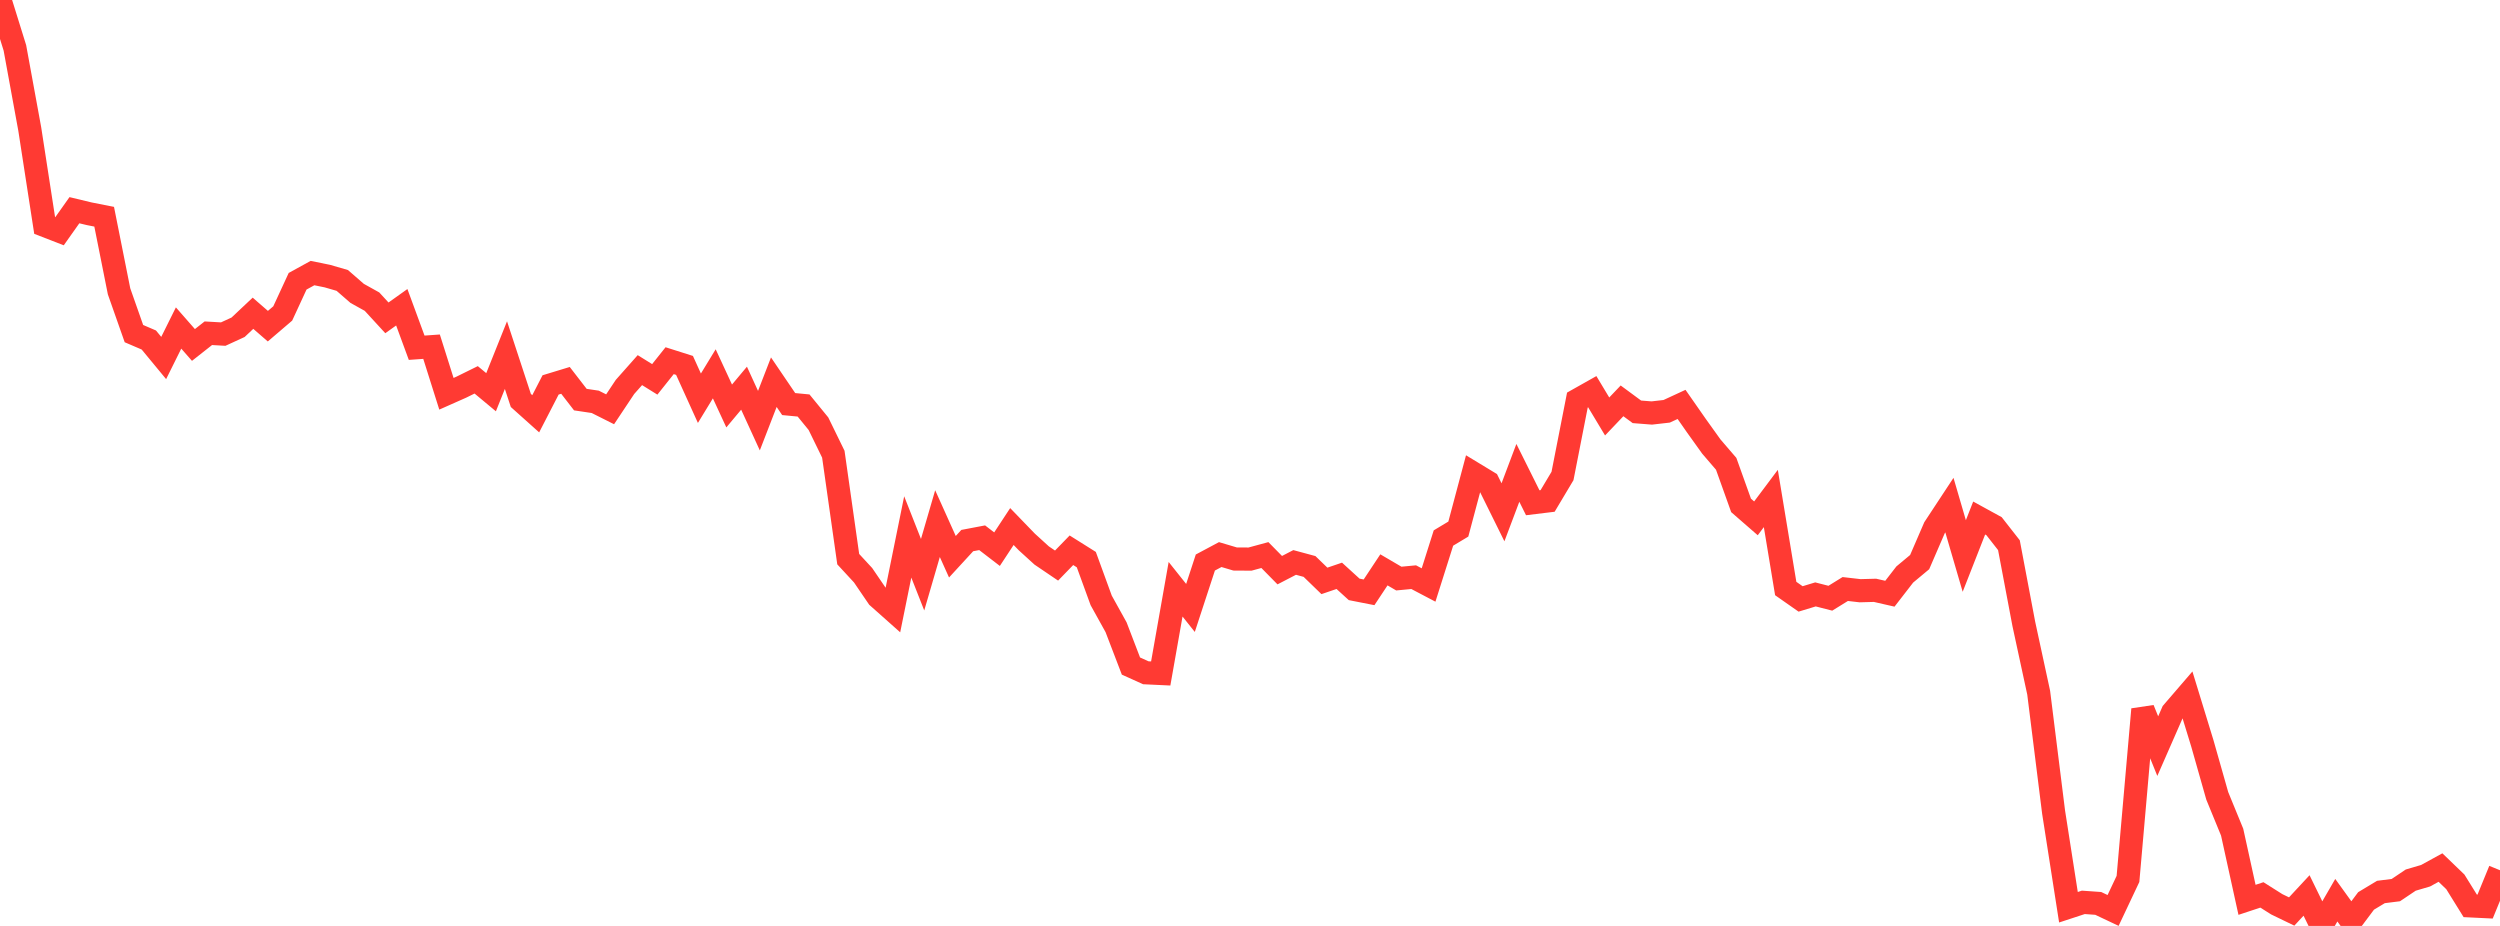 <?xml version="1.0" standalone="no"?>
<!DOCTYPE svg PUBLIC "-//W3C//DTD SVG 1.1//EN" "http://www.w3.org/Graphics/SVG/1.1/DTD/svg11.dtd">

<svg width="135" height="50" viewBox="0 0 135 50" preserveAspectRatio="none" 
  xmlns="http://www.w3.org/2000/svg"
  xmlns:xlink="http://www.w3.org/1999/xlink">


<polyline points="0.0, 0.0 0.804, 2.585 1.607, 6.969 2.411, 12.175 3.214, 12.487 4.018, 11.351 4.821, 11.544 5.625, 11.703 6.429, 15.732 7.232, 18.015 8.036, 18.36 8.839, 19.332 9.643, 17.712 10.446, 18.628 11.25, 17.995 12.054, 18.041 12.857, 17.672 13.661, 16.915 14.464, 17.613 15.268, 16.926 16.071, 15.188 16.875, 14.746 17.679, 14.91 18.482, 15.143 19.286, 15.842 20.089, 16.289 20.893, 17.164 21.696, 16.592 22.5, 18.778 23.304, 18.721 24.107, 21.264 24.911, 20.907 25.714, 20.511 26.518, 21.18 27.321, 19.176 28.125, 21.624 28.929, 22.344 29.732, 20.785 30.536, 20.54 31.339, 21.579 32.143, 21.699 32.946, 22.102 33.75, 20.894 34.554, 19.987 35.357, 20.486 36.161, 19.477 36.964, 19.732 37.768, 21.504 38.571, 20.186 39.375, 21.923 40.179, 20.962 40.982, 22.715 41.786, 20.638 42.589, 21.82 43.393, 21.897 44.196, 22.88 45.0, 24.527 45.804, 30.194 46.607, 31.063 47.411, 32.242 48.214, 32.956 49.018, 28.994 49.821, 31.034 50.625, 28.276 51.429, 30.064 52.232, 29.191 53.036, 29.038 53.839, 29.655 54.643, 28.433 55.446, 29.264 56.25, 29.996 57.054, 30.541 57.857, 29.714 58.661, 30.219 59.464, 32.421 60.268, 33.871 61.071, 35.967 61.875, 36.33 62.679, 36.368 63.482, 31.82 64.286, 32.829 65.089, 30.376 65.893, 29.947 66.696, 30.186 67.5, 30.191 68.304, 29.973 69.107, 30.789 69.911, 30.372 70.714, 30.589 71.518, 31.368 72.321, 31.094 73.125, 31.827 73.929, 31.985 74.732, 30.772 75.536, 31.243 76.339, 31.167 77.143, 31.59 77.946, 29.053 78.75, 28.57 79.554, 25.552 80.357, 26.039 81.161, 27.664 81.964, 25.534 82.768, 27.149 83.571, 27.051 84.375, 25.703 85.179, 21.603 85.982, 21.151 86.786, 22.489 87.589, 21.646 88.393, 22.239 89.196, 22.302 90.0, 22.21 90.804, 21.838 91.607, 22.989 92.411, 24.112 93.214, 25.046 94.018, 27.292 94.821, 27.991 95.625, 26.918 96.429, 31.78 97.232, 32.342 98.036, 32.098 98.839, 32.304 99.643, 31.807 100.446, 31.899 101.25, 31.877 102.054, 32.061 102.857, 31.024 103.661, 30.354 104.464, 28.497 105.268, 27.276 106.071, 30.024 106.875, 27.973 107.679, 28.414 108.482, 29.44 109.286, 33.691 110.089, 37.407 110.893, 43.846 111.696, 48.991 112.5, 48.727 113.304, 48.784 114.107, 49.164 114.911, 47.461 115.714, 38.304 116.518, 40.291 117.321, 38.46 118.125, 37.526 118.929, 40.15 119.732, 42.977 120.536, 44.937 121.339, 48.591 122.143, 48.325 122.946, 48.832 123.75, 49.221 124.554, 48.355 125.357, 50.0 126.161, 48.611 126.964, 49.724 127.768, 48.65 128.571, 48.167 129.375, 48.066 130.179, 47.526 130.982, 47.289 131.786, 46.848 132.589, 47.621 133.393, 48.917 134.196, 48.956 135.0, 46.993" fill="none" stroke="#ff3a33" stroke-width="1.25"/>

</svg>